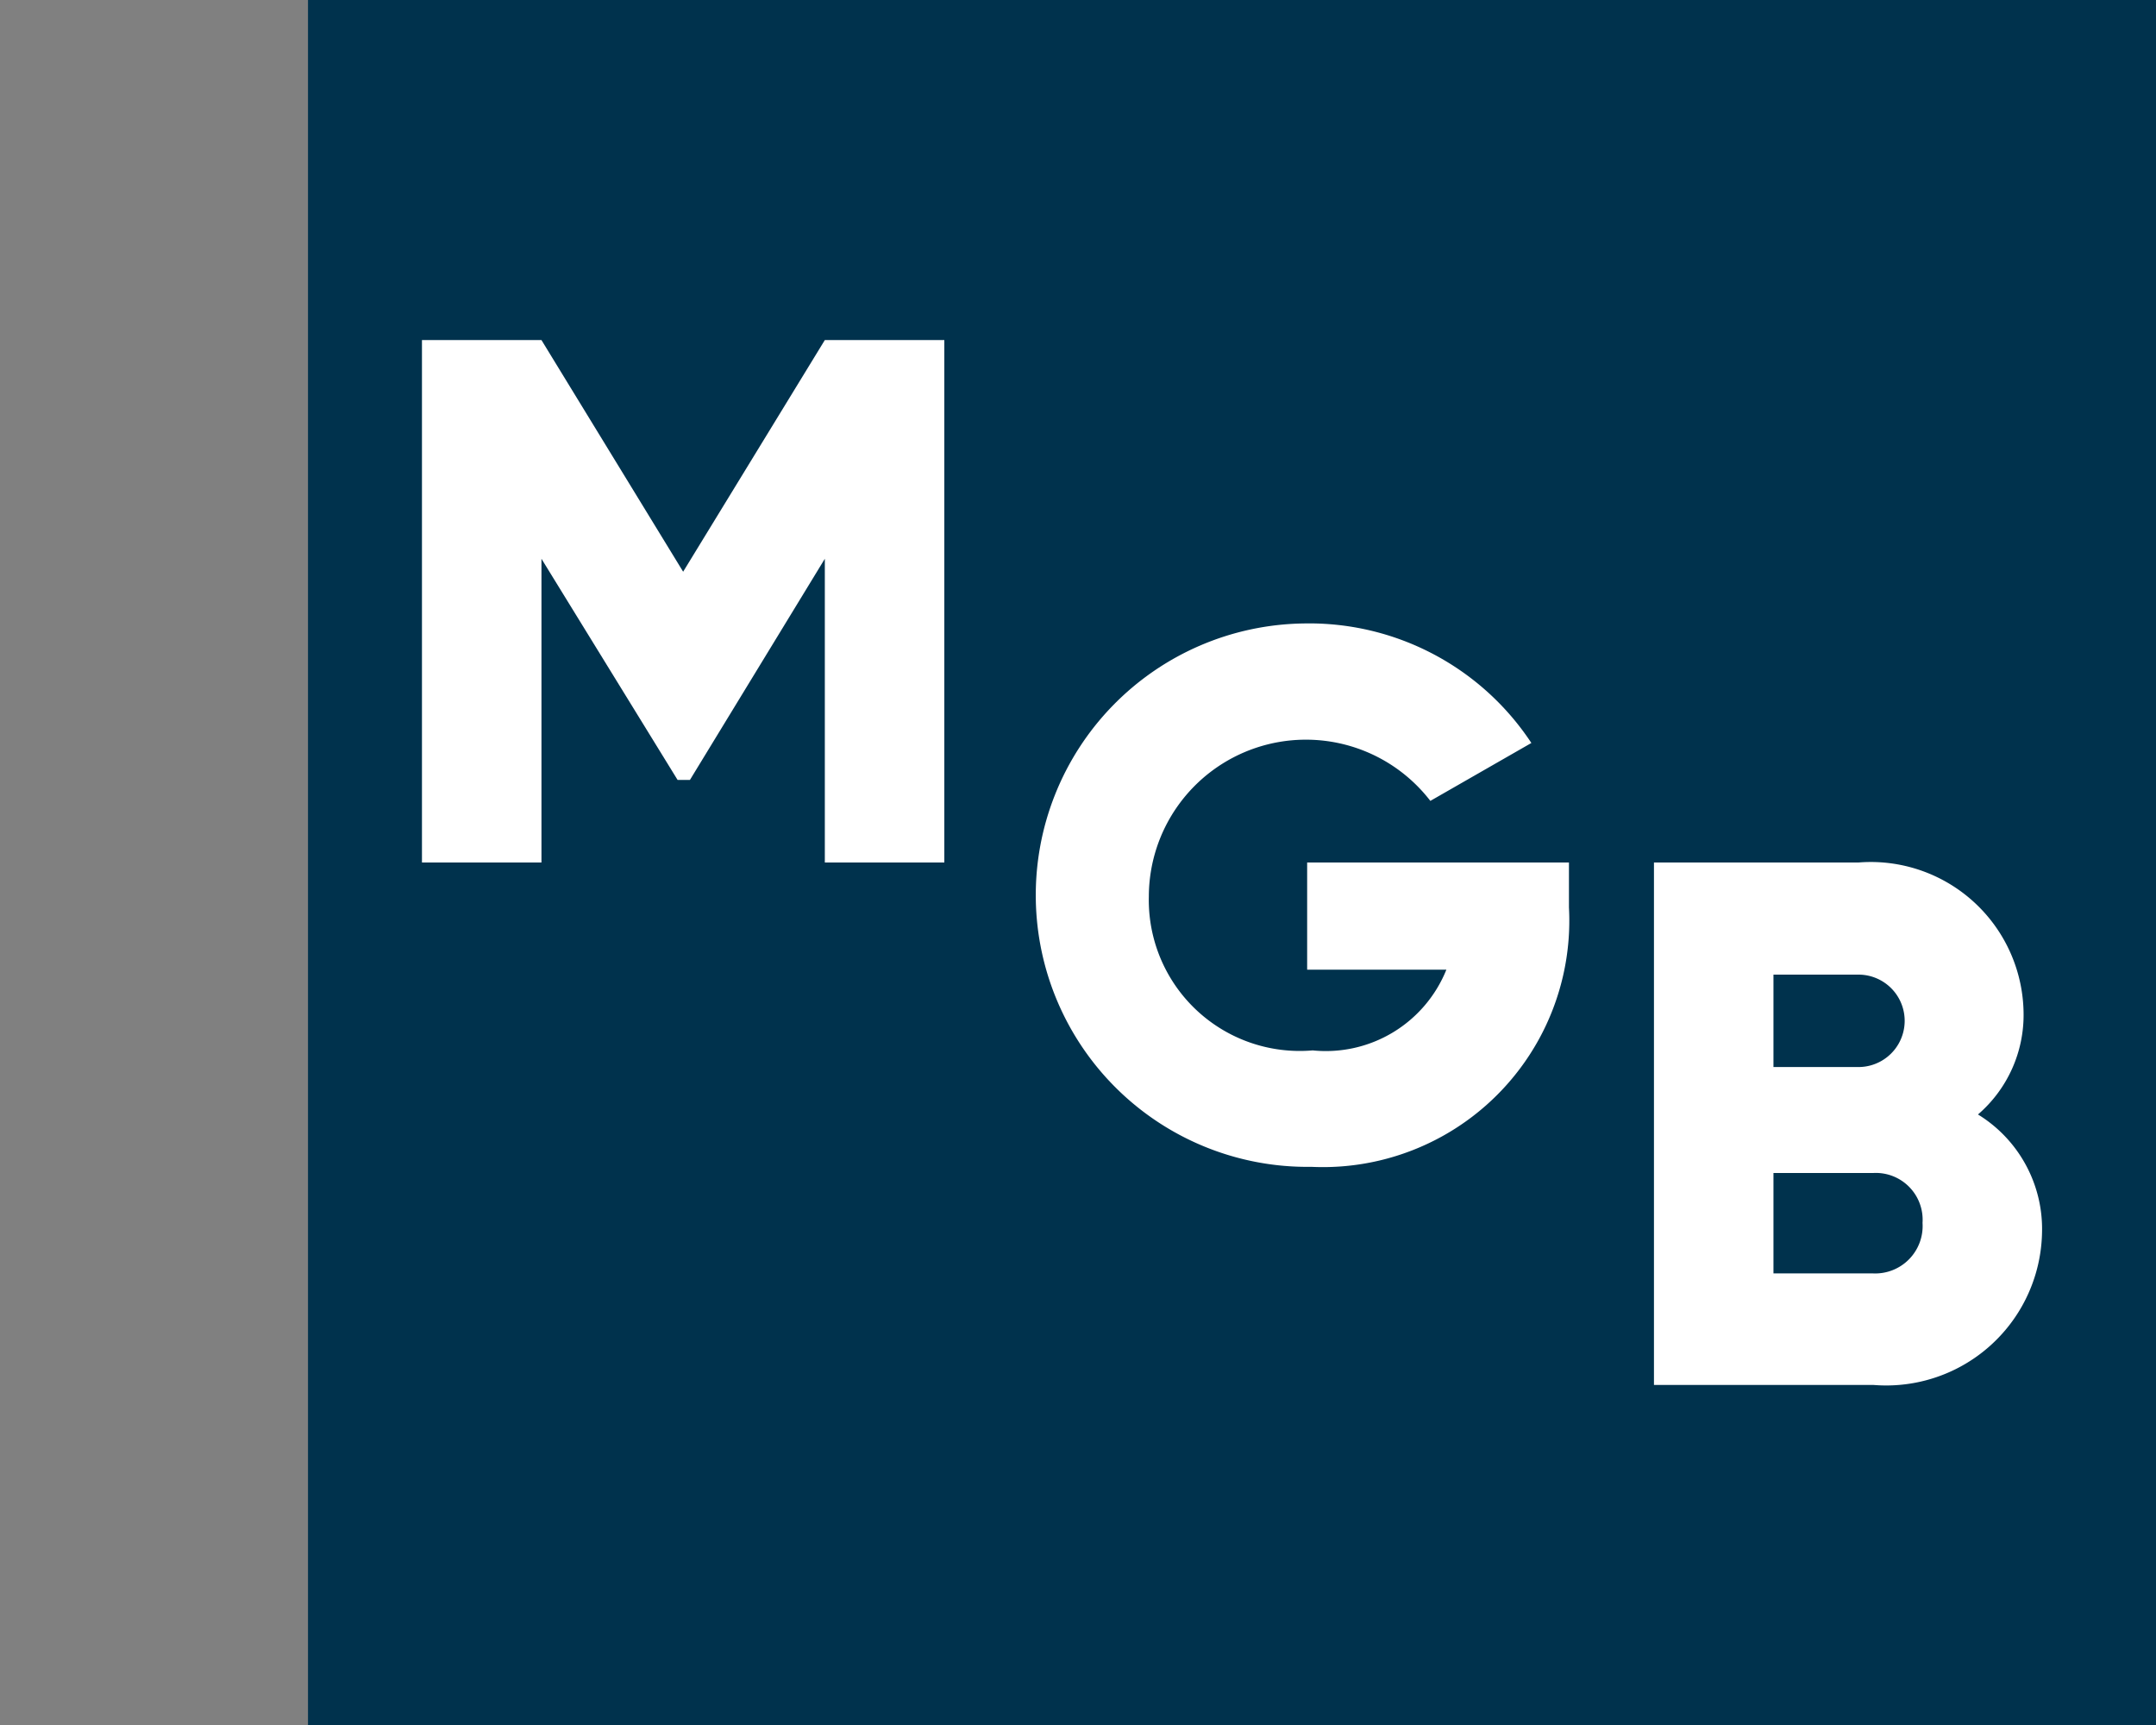 <svg id="bd8f2184-2a1f-4c4e-a5f4-4b2eeae58ee7" data-name="Calque 1" xmlns="http://www.w3.org/2000/svg" width="35" height="28" viewBox="0 0 35 28"><rect x="0" y="0" width="35" height="28" fill="#808080" stroke="none"/><title>logo-ia-mcmillan-goode-beer-S</title><rect x="5" width="30" height="28" fill="#00324d"/><path d="M13.39,14V9.07L11.2,12.66H11L8.79,9.07V14H6.85V5.52H8.79l2.3,3.76,2.3-3.76h1.94V14Z" fill="#fff"/><path d="M21.29,18.94a4.41,4.41,0,1,1-.13-8.82,4.32,4.32,0,0,1,3.7,1.94L23.22,13a2.55,2.55,0,0,0-4.57,1.55,2.45,2.45,0,0,0,2.66,2.5,2.11,2.11,0,0,0,2.17-1.31H21.22V14h4.25v.73A4,4,0,0,1,21.29,18.94Z" fill="#fff"/><path d="M33.15,20a2.53,2.53,0,0,1-2.74,2.48H26.85V14h3.32a2.48,2.48,0,0,1,2.68,2.43,2.13,2.13,0,0,1-.74,1.66A2.18,2.18,0,0,1,33.15,20Zm-4.36-2.68h1.38a.75.75,0,0,0,0-1.5H28.79Zm2.42,2.53a.76.76,0,0,0-.8-.81H28.79v1.63h1.62A.77.77,0,0,0,31.21,19.85Z" fill="#fff"/></svg>